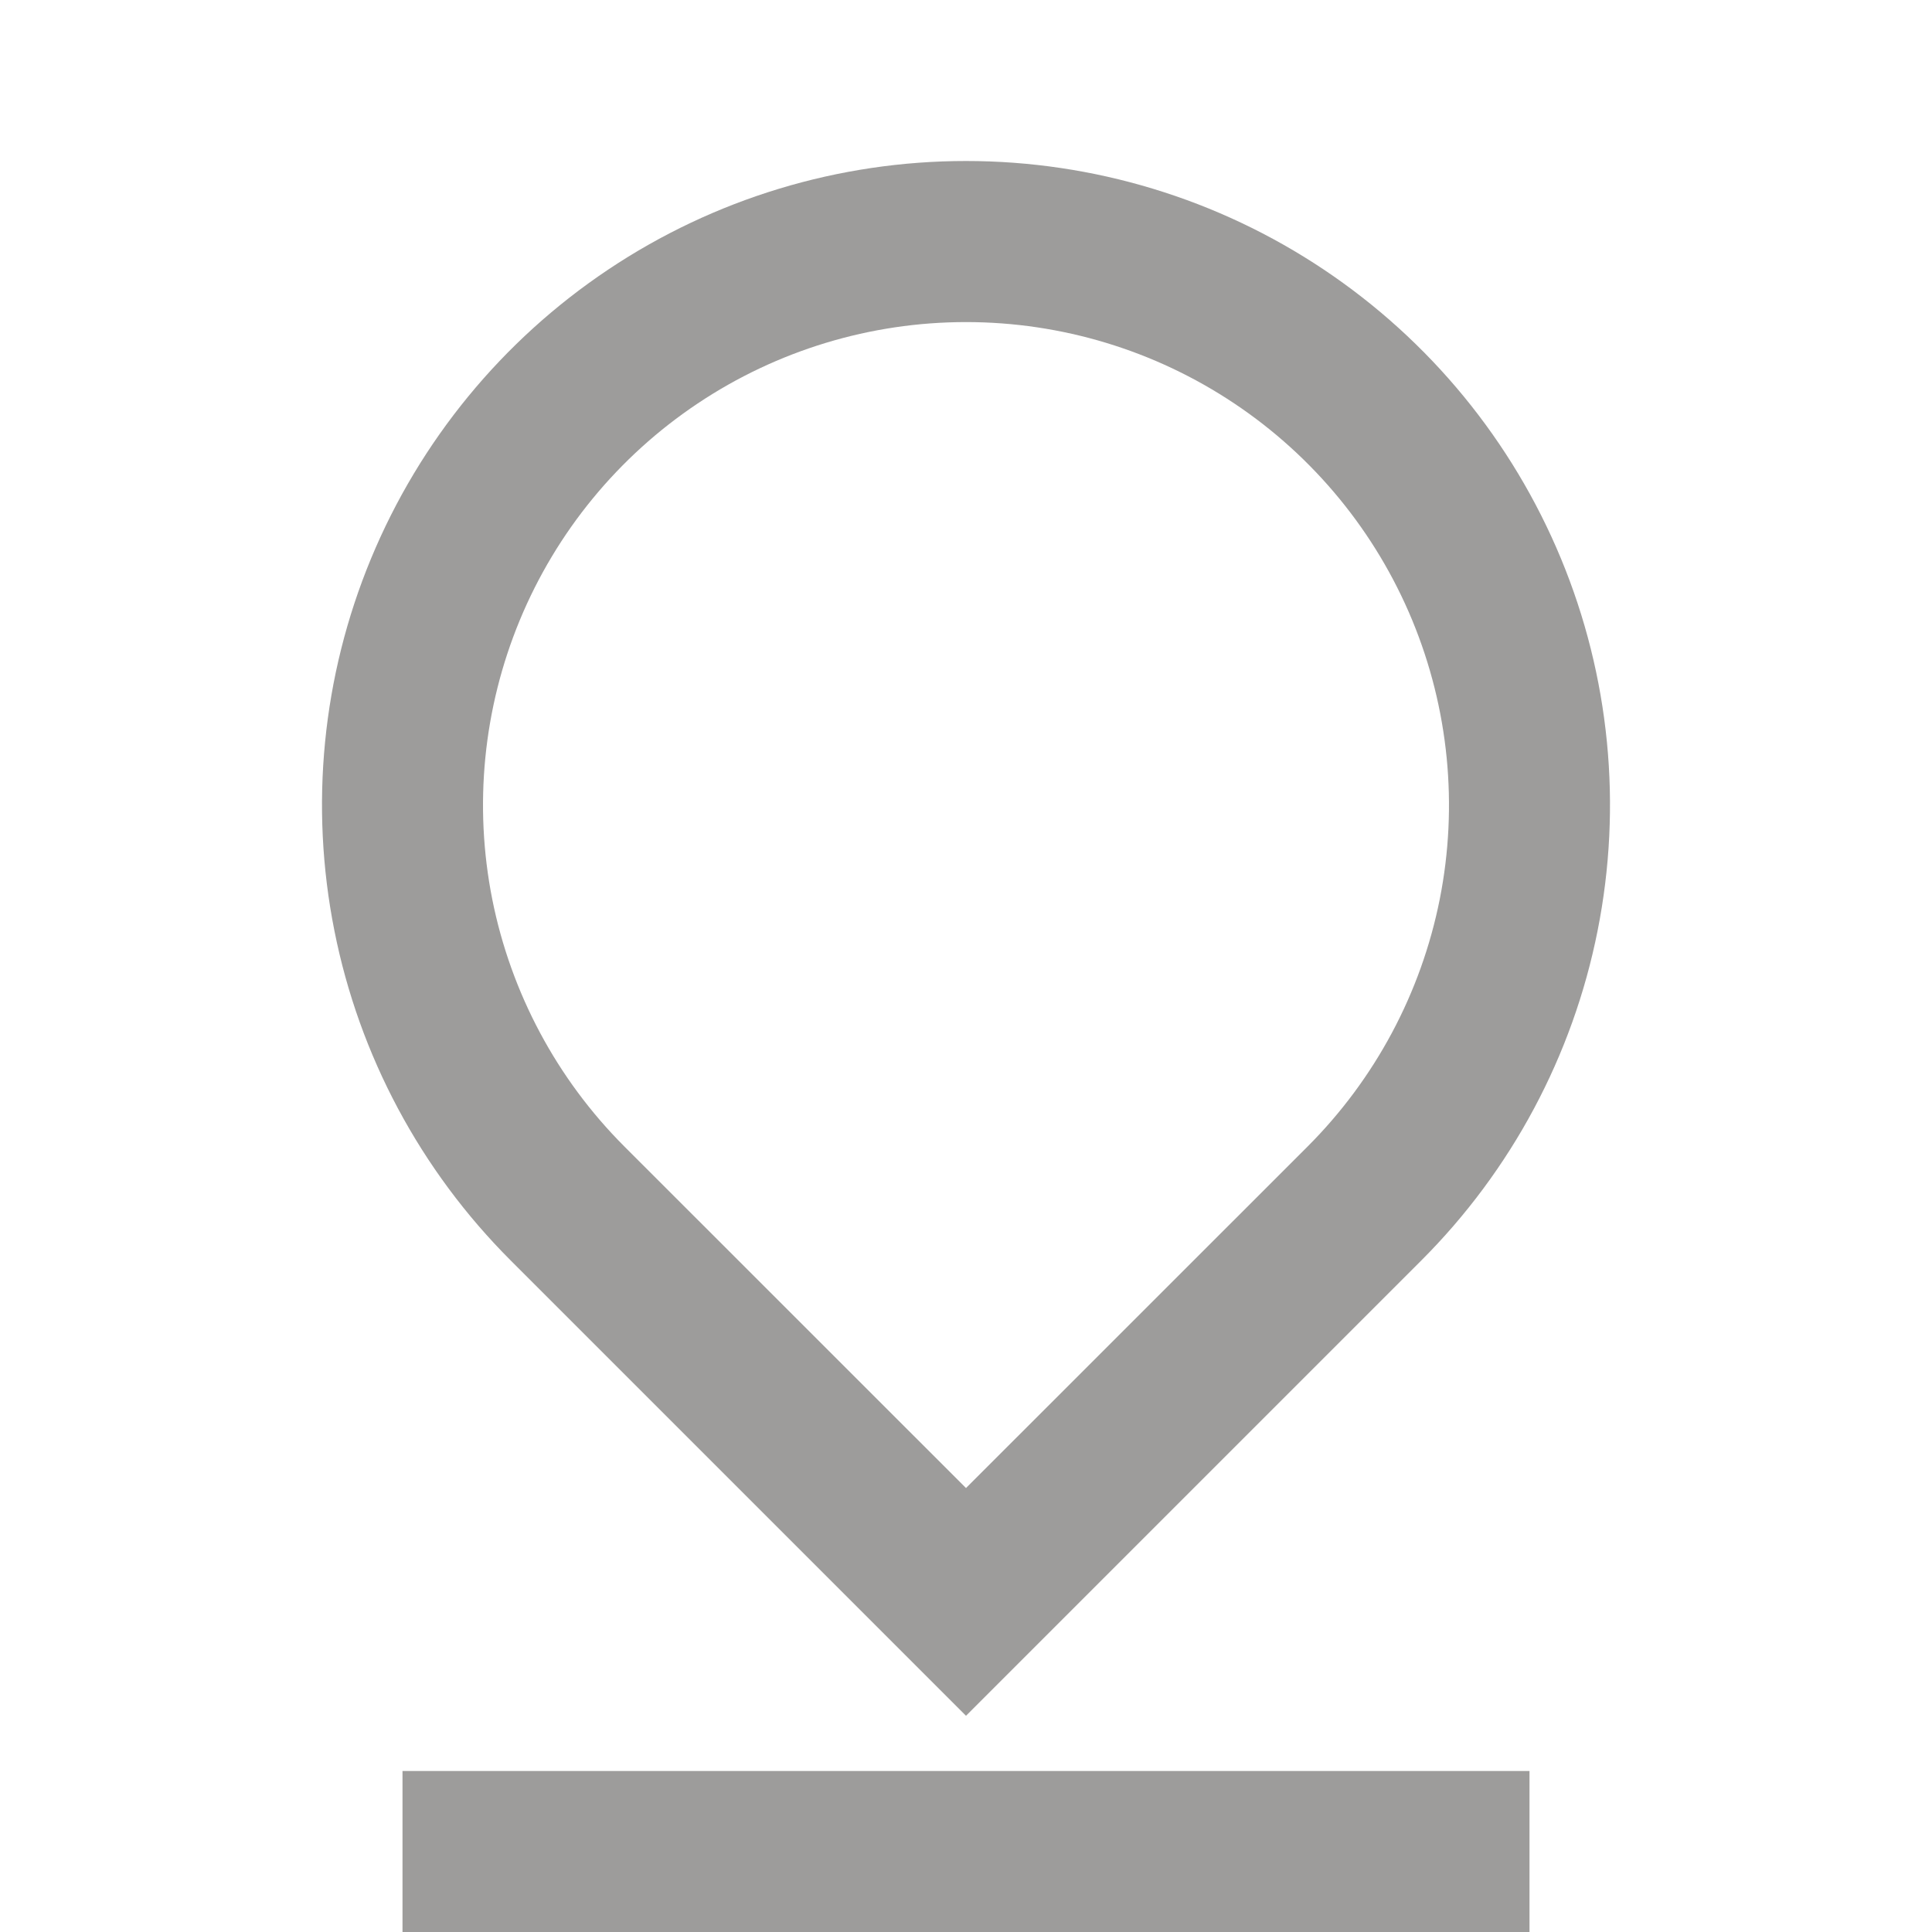 <?xml version="1.0" encoding="UTF-8"?> <svg xmlns="http://www.w3.org/2000/svg" width="24" height="24" viewBox="0 0 24 24" fill="none"><path d="M12 18.485L16.243 14.243C17.082 13.404 17.653 12.335 17.885 11.171C18.116 10.007 17.997 8.801 17.543 7.704C17.089 6.608 16.32 5.671 15.333 5.012C14.347 4.353 13.187 4.001 12 4.001C10.813 4.001 9.653 4.353 8.667 5.012C7.68 5.671 6.911 6.608 6.457 7.704C6.003 8.801 5.884 10.007 6.115 11.171C6.347 12.335 6.918 13.404 7.757 14.243L12 18.485ZM17.657 15.657L12 21.314L6.343 15.657C5.224 14.538 4.462 13.113 4.154 11.561C3.845 10.009 4.003 8.401 4.609 6.939C5.215 5.477 6.24 4.228 7.555 3.349C8.871 2.469 10.418 2 12 2C13.582 2 15.129 2.469 16.445 3.349C17.76 4.228 18.785 5.477 19.391 6.939C19.997 8.401 20.155 10.009 19.846 11.561C19.538 13.113 18.776 14.538 17.657 15.657ZM5 22H19V24H5V22Z" fill="#373634" fill-opacity="0.49"></path></svg> 